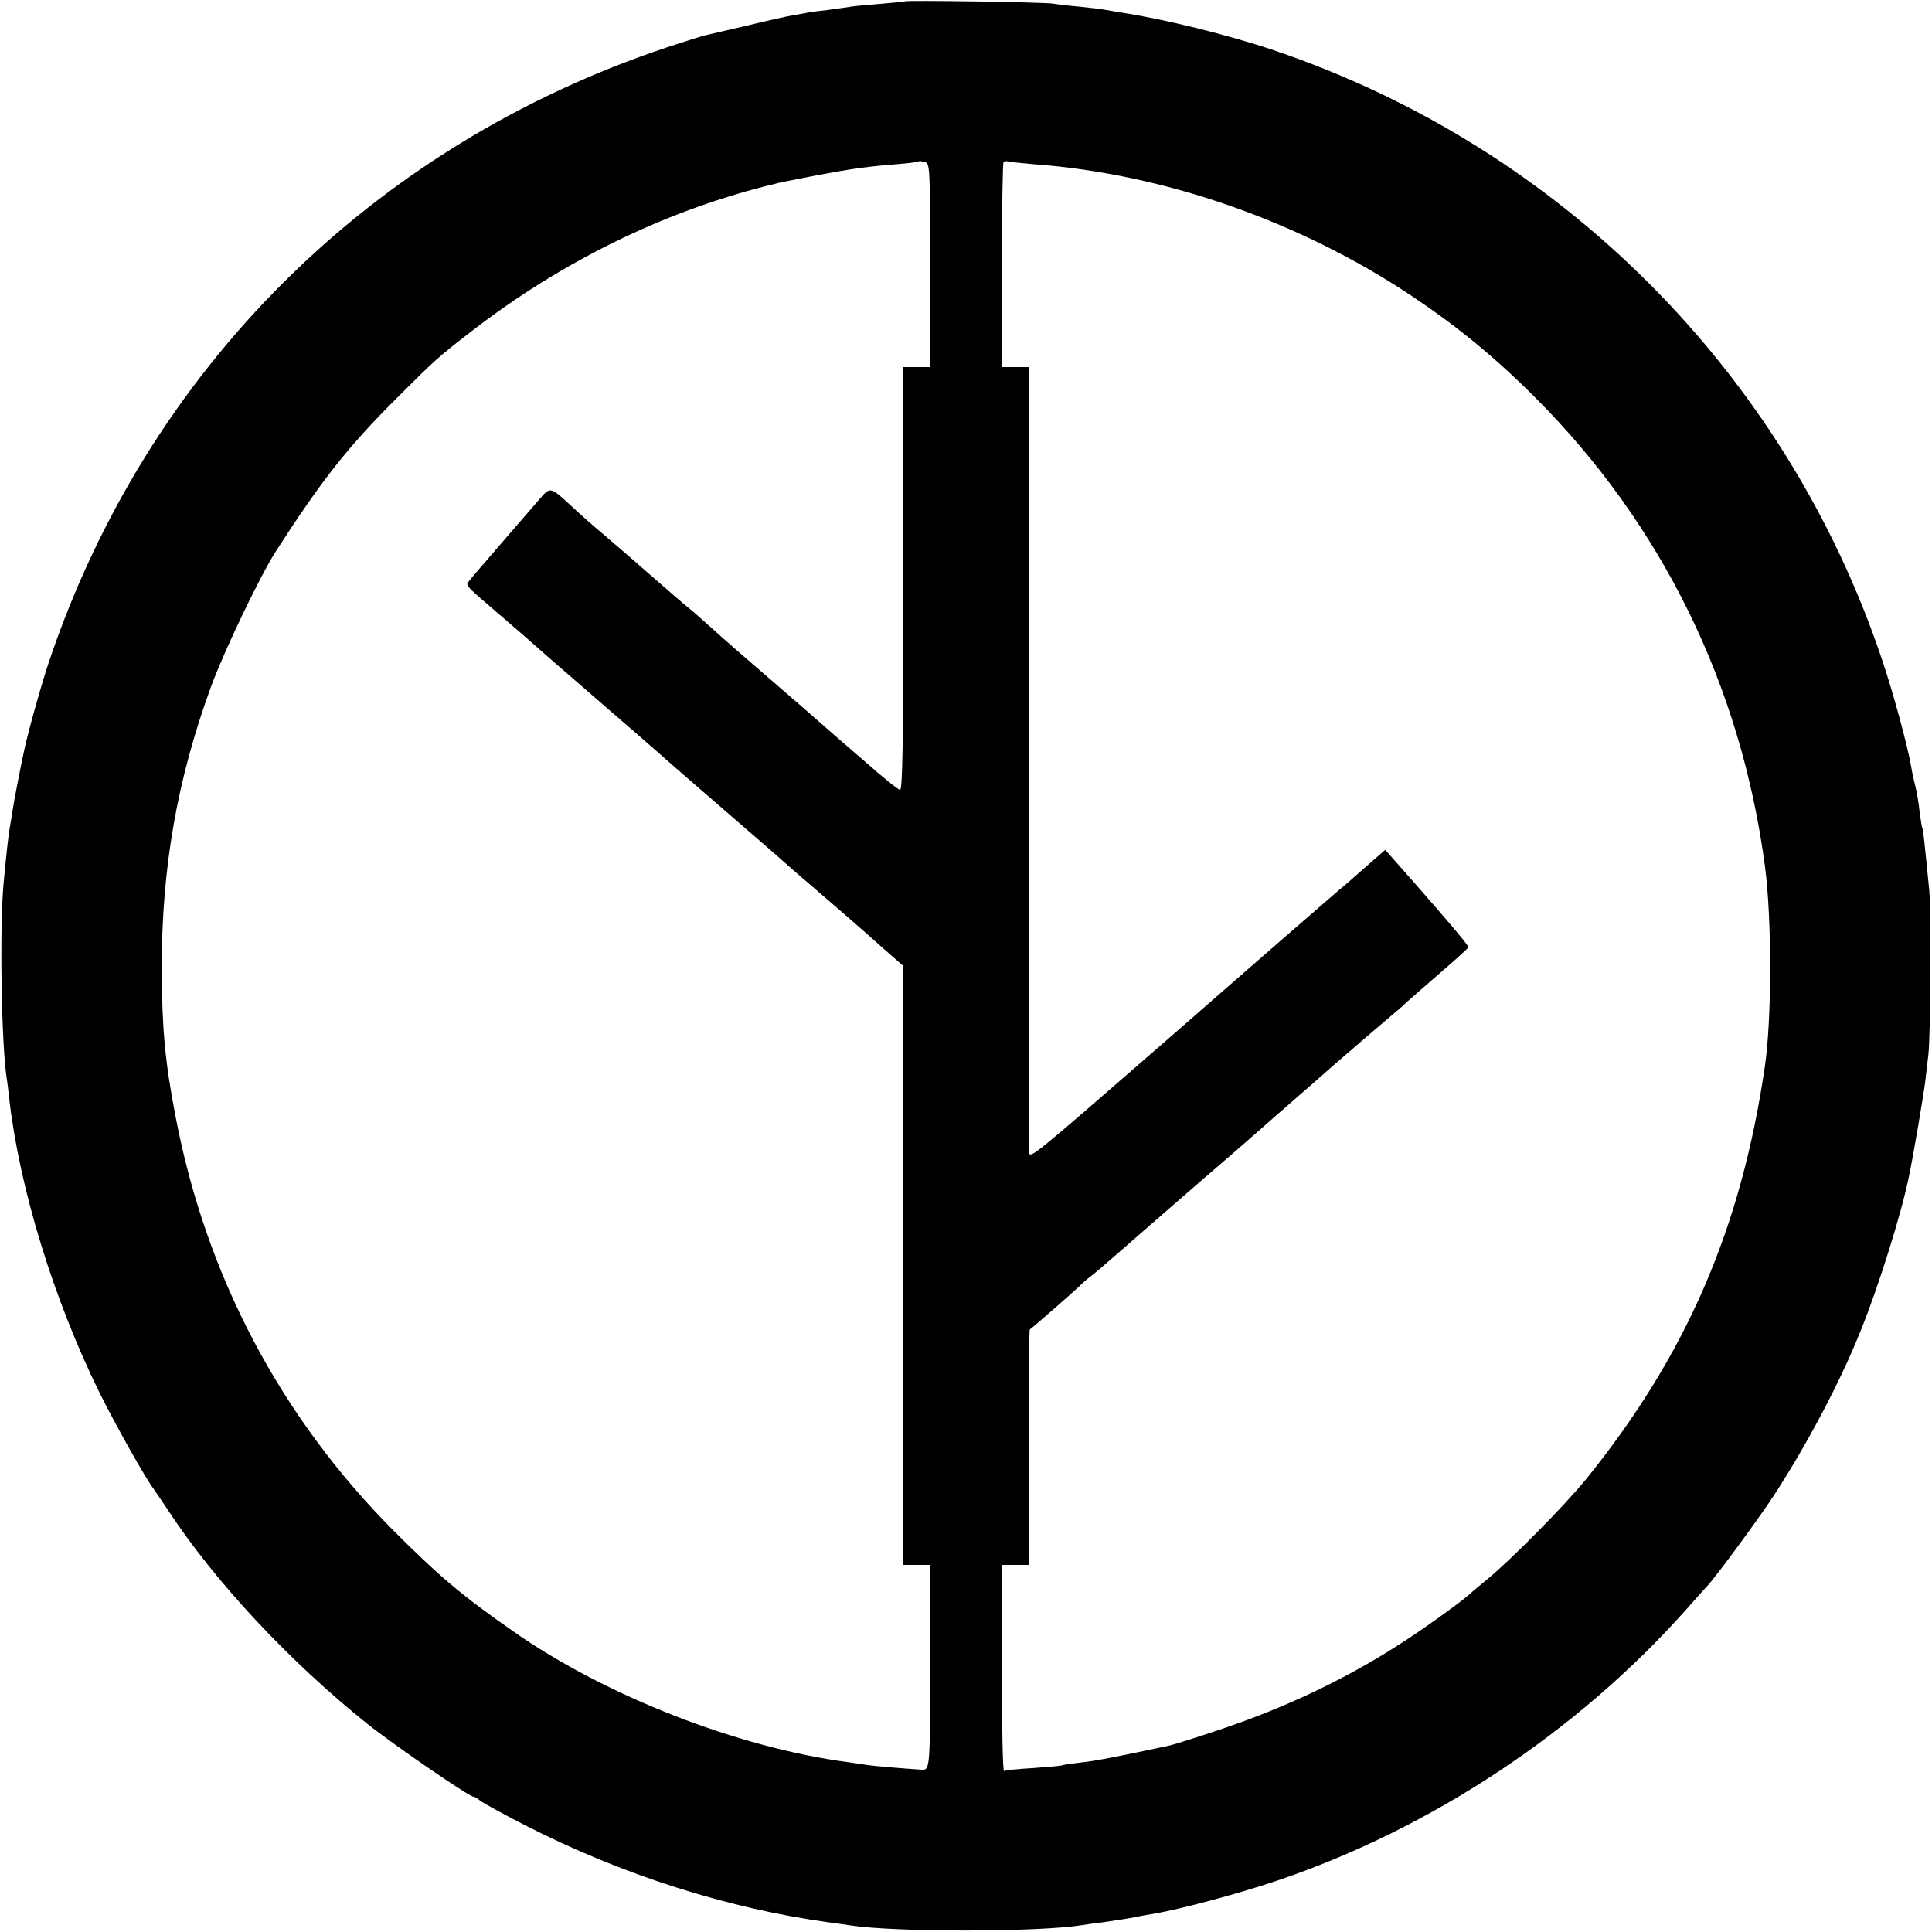 <?xml version="1.0" standalone="no"?>
<!DOCTYPE svg PUBLIC "-//W3C//DTD SVG 20010904//EN"
 "http://www.w3.org/TR/2001/REC-SVG-20010904/DTD/svg10.dtd">
<svg version="1.0" xmlns="http://www.w3.org/2000/svg"
 width="700pt" height="700pt" viewBox="0 0 700 700"
 preserveAspectRatio="xMidYMid meet">
<g transform="translate(0,700) scale(0.1,-0.1)"
fill="#000000" stroke="none">
<path d="M3278 6995 c-1 -1 -42 -5 -89 -9 -47 -4 -95 -8 -105 -10 -10 -2 -48
-7 -84 -12 -36 -4 -67 -8 -70 -9 -3 -1 -25 -5 -50 -9 -25 -4 -101 -21 -170
-38 -69 -16 -135 -31 -147 -34 -13 -2 -78 -23 -145 -45 -1071 -357 -1886
-1168 -2242 -2231 -31 -94 -79 -267 -91 -329 -3 -13 -12 -58 -20 -99 -8 -41
-17 -89 -19 -105 -3 -17 -7 -46 -11 -66 -6 -40 -10 -74 -22 -199 -15 -162 -8
-591 12 -711 2 -13 6 -46 9 -74 37 -321 160 -722 326 -1060 59 -119 170 -316
197 -350 4 -6 29 -42 54 -80 169 -257 438 -545 719 -770 92 -74 370 -265 386
-265 4 0 15 -6 23 -14 9 -7 81 -47 161 -88 354 -181 736 -303 1109 -354 25 -3
57 -8 71 -10 163 -25 682 -25 842 1 13 2 46 7 73 10 74 11 87 13 120 19 17 4
46 9 65 12 95 16 309 73 450 121 558 189 1087 540 1480 982 36 41 70 79 76 85
29 30 185 242 240 326 120 184 241 412 315 597 66 163 147 422 175 558 16 75
54 300 60 350 4 33 9 76 11 95 8 71 10 517 3 595 -17 172 -22 220 -25 225 -2
3 -6 30 -10 60 -3 30 -10 71 -15 90 -5 19 -12 51 -15 70 -13 77 -66 272 -106
390 -349 1040 -1165 1857 -2204 2208 -166 56 -397 113 -555 137 -25 4 -54 9
-65 11 -10 2 -49 6 -85 10 -36 3 -78 8 -95 11 -33 5 -531 13 -537 8z m92 -956
l0 -369 -49 0 -48 0 0 -767 c0 -600 -3 -767 -12 -765 -7 1 -63 46 -124 100
-62 53 -166 144 -232 202 -67 58 -150 130 -185 160 -56 48 -152 133 -186 164
-7 6 -22 20 -35 30 -21 17 -55 46 -214 185 -16 14 -61 53 -100 86 -38 32 -89
77 -112 99 -79 73 -79 73 -117 29 -169 -195 -243 -281 -254 -295 -16 -21 -27
-9 123 -138 61 -52 112 -97 115 -100 3 -3 106 -93 230 -200 124 -107 227 -197
230 -200 3 -3 106 -93 230 -200 124 -107 227 -197 230 -200 3 -3 36 -32 75
-65 123 -106 156 -134 290 -253 l48 -42 0 -1085 0 -1085 49 0 48 0 0 -370 c0
-367 -1 -374 -30 -372 -49 3 -171 13 -190 16 -14 2 -47 7 -75 11 -398 52 -881
240 -1215 474 -184 128 -269 200 -435 366 -410 413 -679 923 -789 1500 -38
196 -49 318 -50 530 -1 370 56 693 180 1031 49 132 178 401 235 489 166 257
258 374 434 550 143 143 152 151 275 246 324 250 686 428 1065 525 17 4 35 8
40 10 6 2 69 14 140 28 132 25 189 33 305 42 36 3 66 7 68 9 2 2 12 1 23 -2
18 -5 19 -17 19 -374z m375 366 c470 -34 963 -206 1368 -476 165 -110 302
-222 448 -368 460 -460 747 -1044 834 -1701 25 -192 25 -554 -1 -727 -86 -586
-285 -1044 -647 -1492 -76 -94 -282 -302 -362 -366 -27 -22 -52 -43 -55 -46
-15 -17 -148 -114 -235 -171 -209 -137 -433 -244 -682 -327 -83 -28 -161 -52
-174 -55 -191 -41 -274 -57 -324 -62 -33 -4 -63 -8 -66 -10 -3 -2 -50 -6 -105
-10 -54 -3 -102 -8 -106 -11 -5 -2 -8 165 -8 371 l0 376 49 0 48 0 0 425 c0
234 2 426 4 428 11 7 166 143 179 156 8 9 29 27 45 39 17 13 59 50 95 81 36
32 169 147 295 257 127 109 232 201 235 204 3 3 57 50 120 105 63 55 117 102
120 105 6 6 193 167 234 201 16 13 36 31 45 40 9 8 62 55 119 104 56 48 102
90 102 93 0 7 -51 68 -155 187 -48 55 -101 115 -117 133 l-29 33 -72 -63 c-39
-35 -83 -73 -97 -84 -34 -29 -349 -303 -430 -374 -36 -31 -90 -79 -120 -105
-30 -26 -68 -59 -85 -74 -480 -418 -485 -422 -486 -394 0 16 -1 661 -1 1436
l-1 1407 -48 0 -49 0 0 368 c0 203 3 371 6 375 3 3 11 4 17 2 7 -2 48 -6 92
-10z"/>
</g>
</svg>
